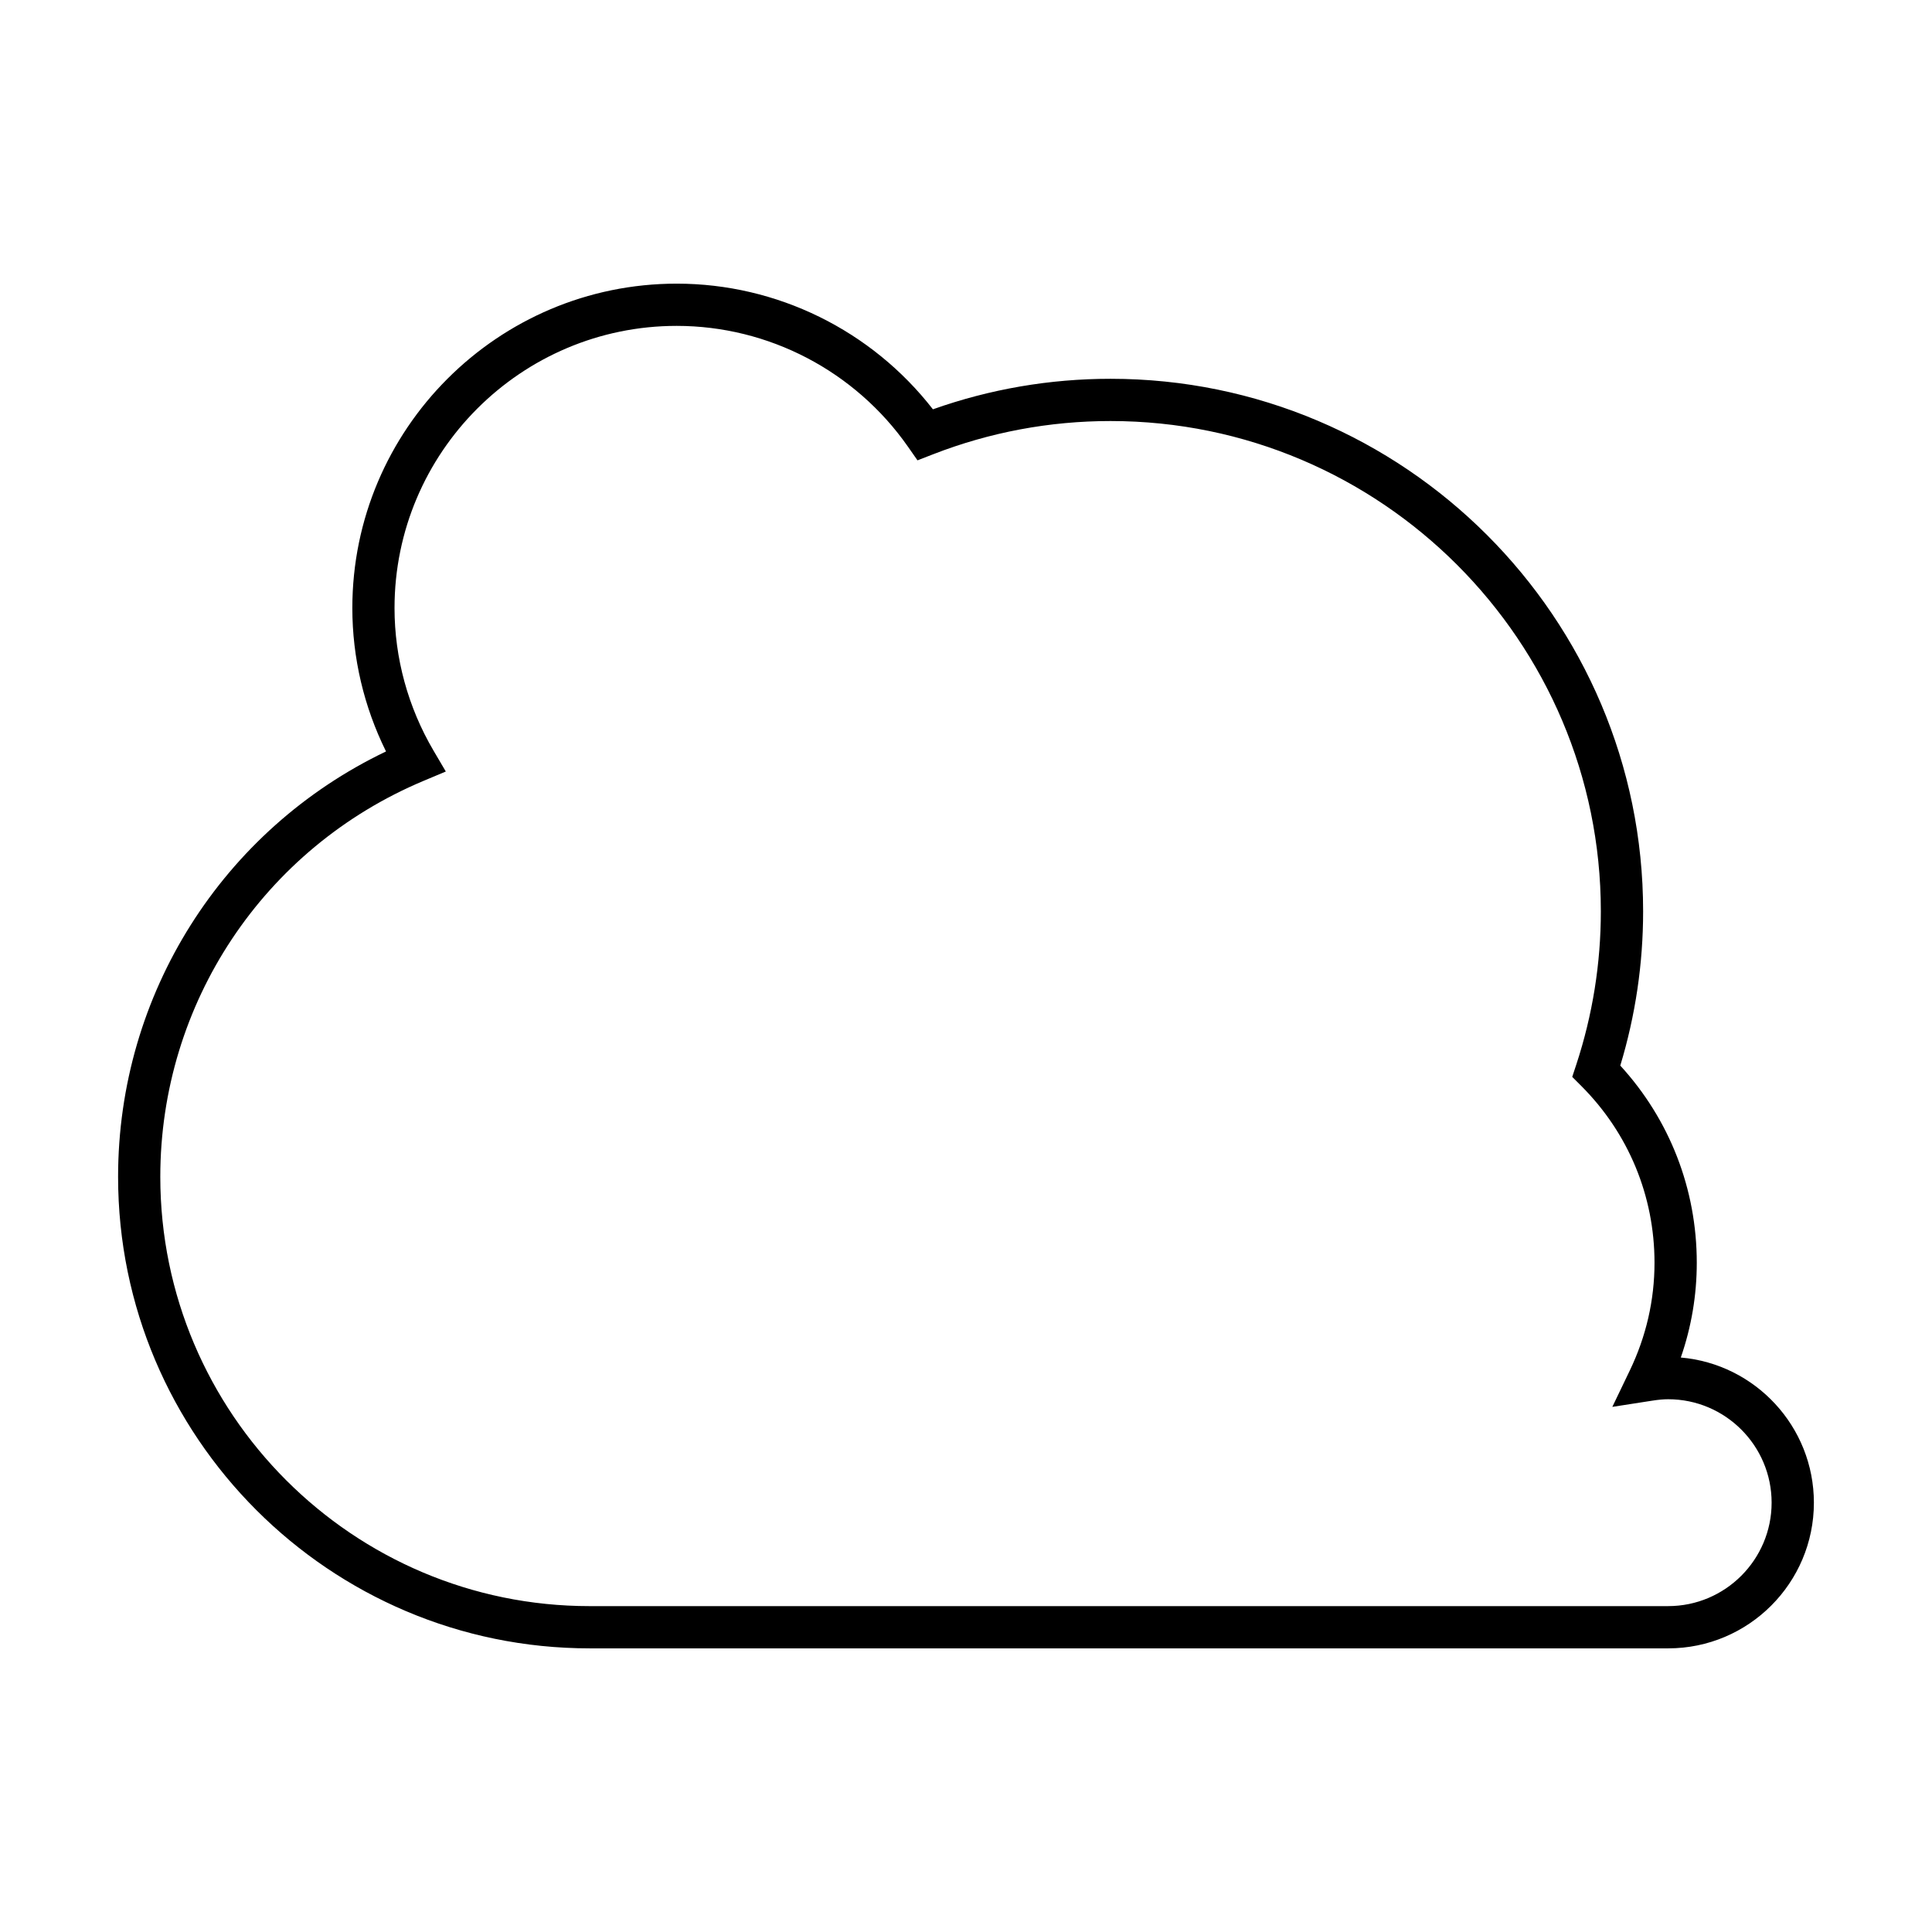 <?xml version="1.0" encoding="UTF-8"?>
<!-- Uploaded to: SVG Repo, www.svgrepo.com, Generator: SVG Repo Mixer Tools -->
<svg fill="#000000" width="800px" height="800px" version="1.1" viewBox="144 144 512 512" xmlns="http://www.w3.org/2000/svg">
 <path d="m589.43 503.76c2.812-8.098 4.234-16.516 4.234-25.121 0-19.516-7.172-37.938-20.27-52.246 4.016-13.262 6.051-26.996 6.051-40.879 0-77.82-63.312-141.13-141.13-141.13-16.125 0-31.941 2.719-47.082 8.086-16.258-20.93-41.32-33.301-67.887-33.301-47.406 0-85.973 38.566-85.973 85.973 0 13.156 3.074 26.172 8.926 38-43.336 20.734-71.004 64.328-71.004 112.73 0 68.902 56.059 124.96 124.96 124.96h285.84c21.289 0 38.605-17.32 38.605-38.609-0.004-20.16-15.539-36.762-35.27-38.465zm-3.34 65.879h-285.84c-62.73 0-113.77-51.035-113.77-113.77 0-45.945 27.383-87.133 69.762-104.93l5.902-2.481-3.246-5.519c-6.766-11.504-10.344-24.578-10.344-37.801 0-41.234 33.547-74.777 74.777-74.777 24.367 0 47.281 11.973 61.297 32.027l2.519 3.606 4.098-1.594c15.055-5.856 30.887-8.824 47.055-8.824 71.648 0 129.94 58.289 129.94 129.94 0 13.816-2.188 27.477-6.504 40.602l-1.078 3.269 2.434 2.434c12.492 12.512 19.371 29.141 19.371 46.816 0 9.91-2.211 19.531-6.57 28.605l-4.609 9.594 10.52-1.637c1.719-0.27 3.039-0.387 4.285-0.387 15.113 0 27.41 12.297 27.41 27.41-0.004 15.113-12.301 27.414-27.414 27.414z"/>
</svg>